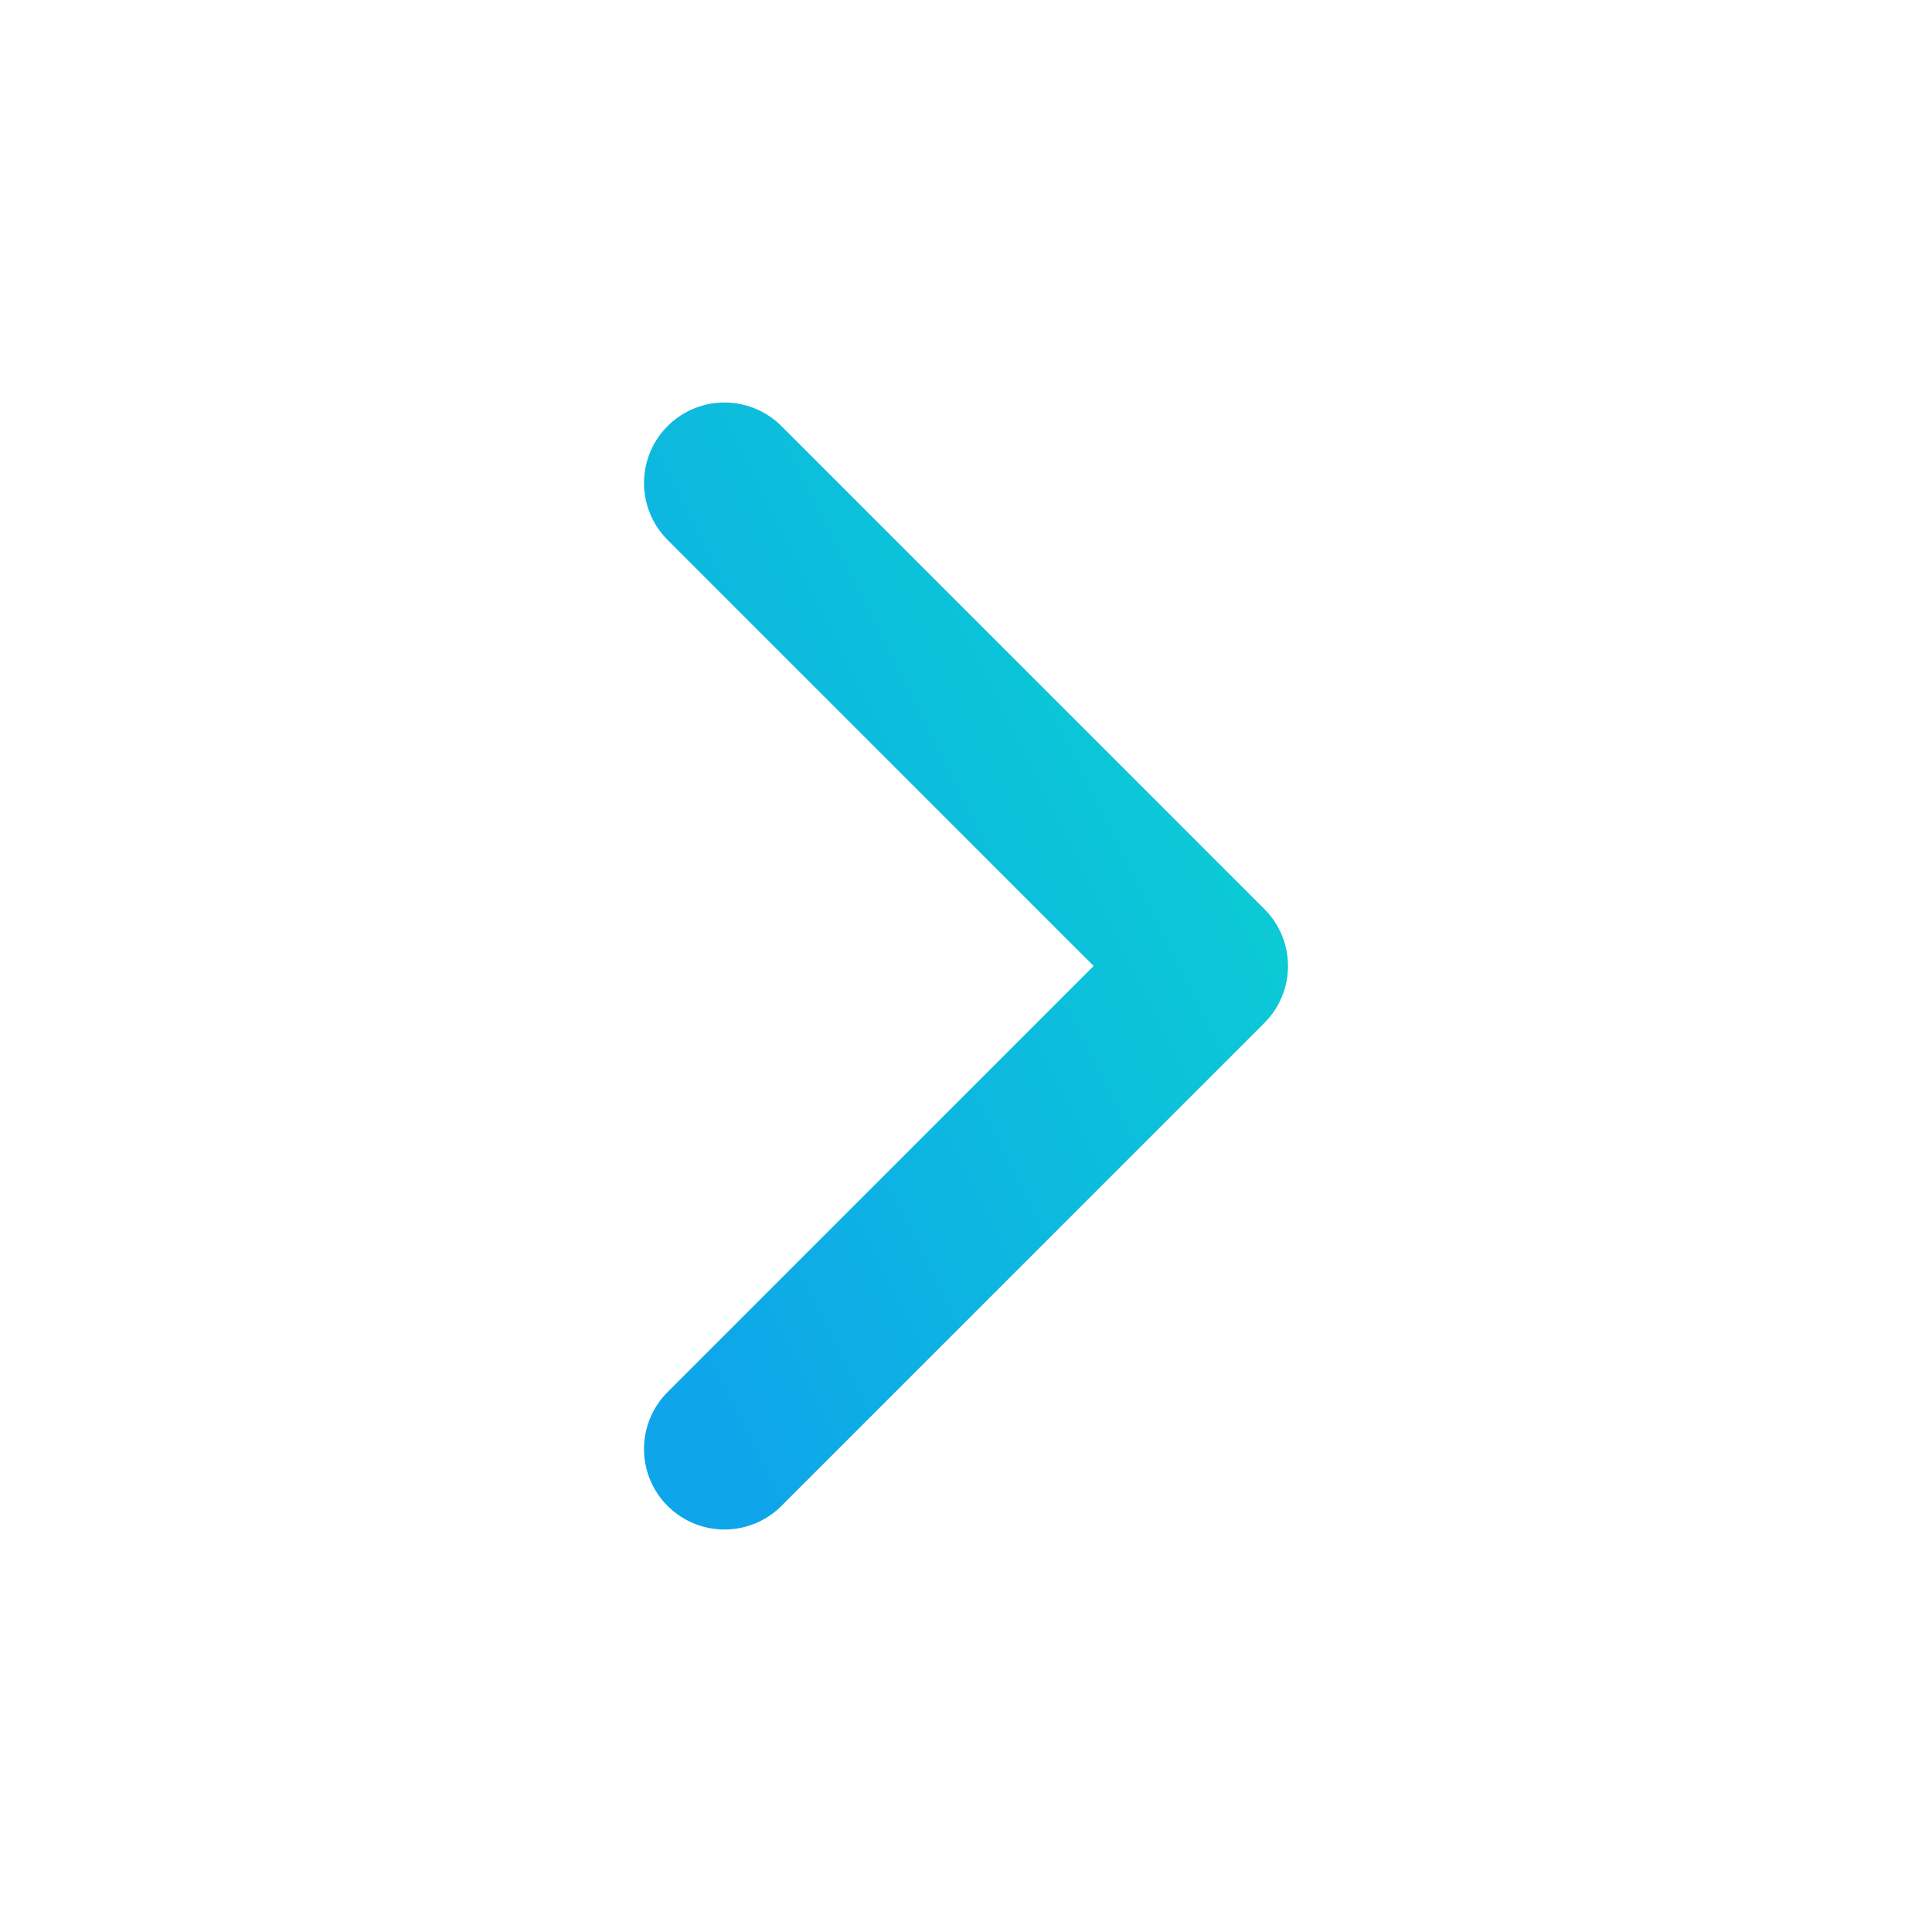 <svg width="24" height="24" viewBox="0 0 24 24" fill="none" xmlns="http://www.w3.org/2000/svg">
<path d="M9 18L15 12L9 6" stroke="url(#paint0_linear_1463_12803)" stroke-width="2" stroke-linecap="round" stroke-linejoin="round"/>
<defs>
<linearGradient id="paint0_linear_1463_12803" x1="9" y1="18.049" x2="18.64" y2="13.23" gradientUnits="userSpaceOnUse">
<stop stop-color="#0EA5EA"/>
<stop offset="1" stop-color="#0BD1D1"/>
</linearGradient>
</defs>
</svg>
